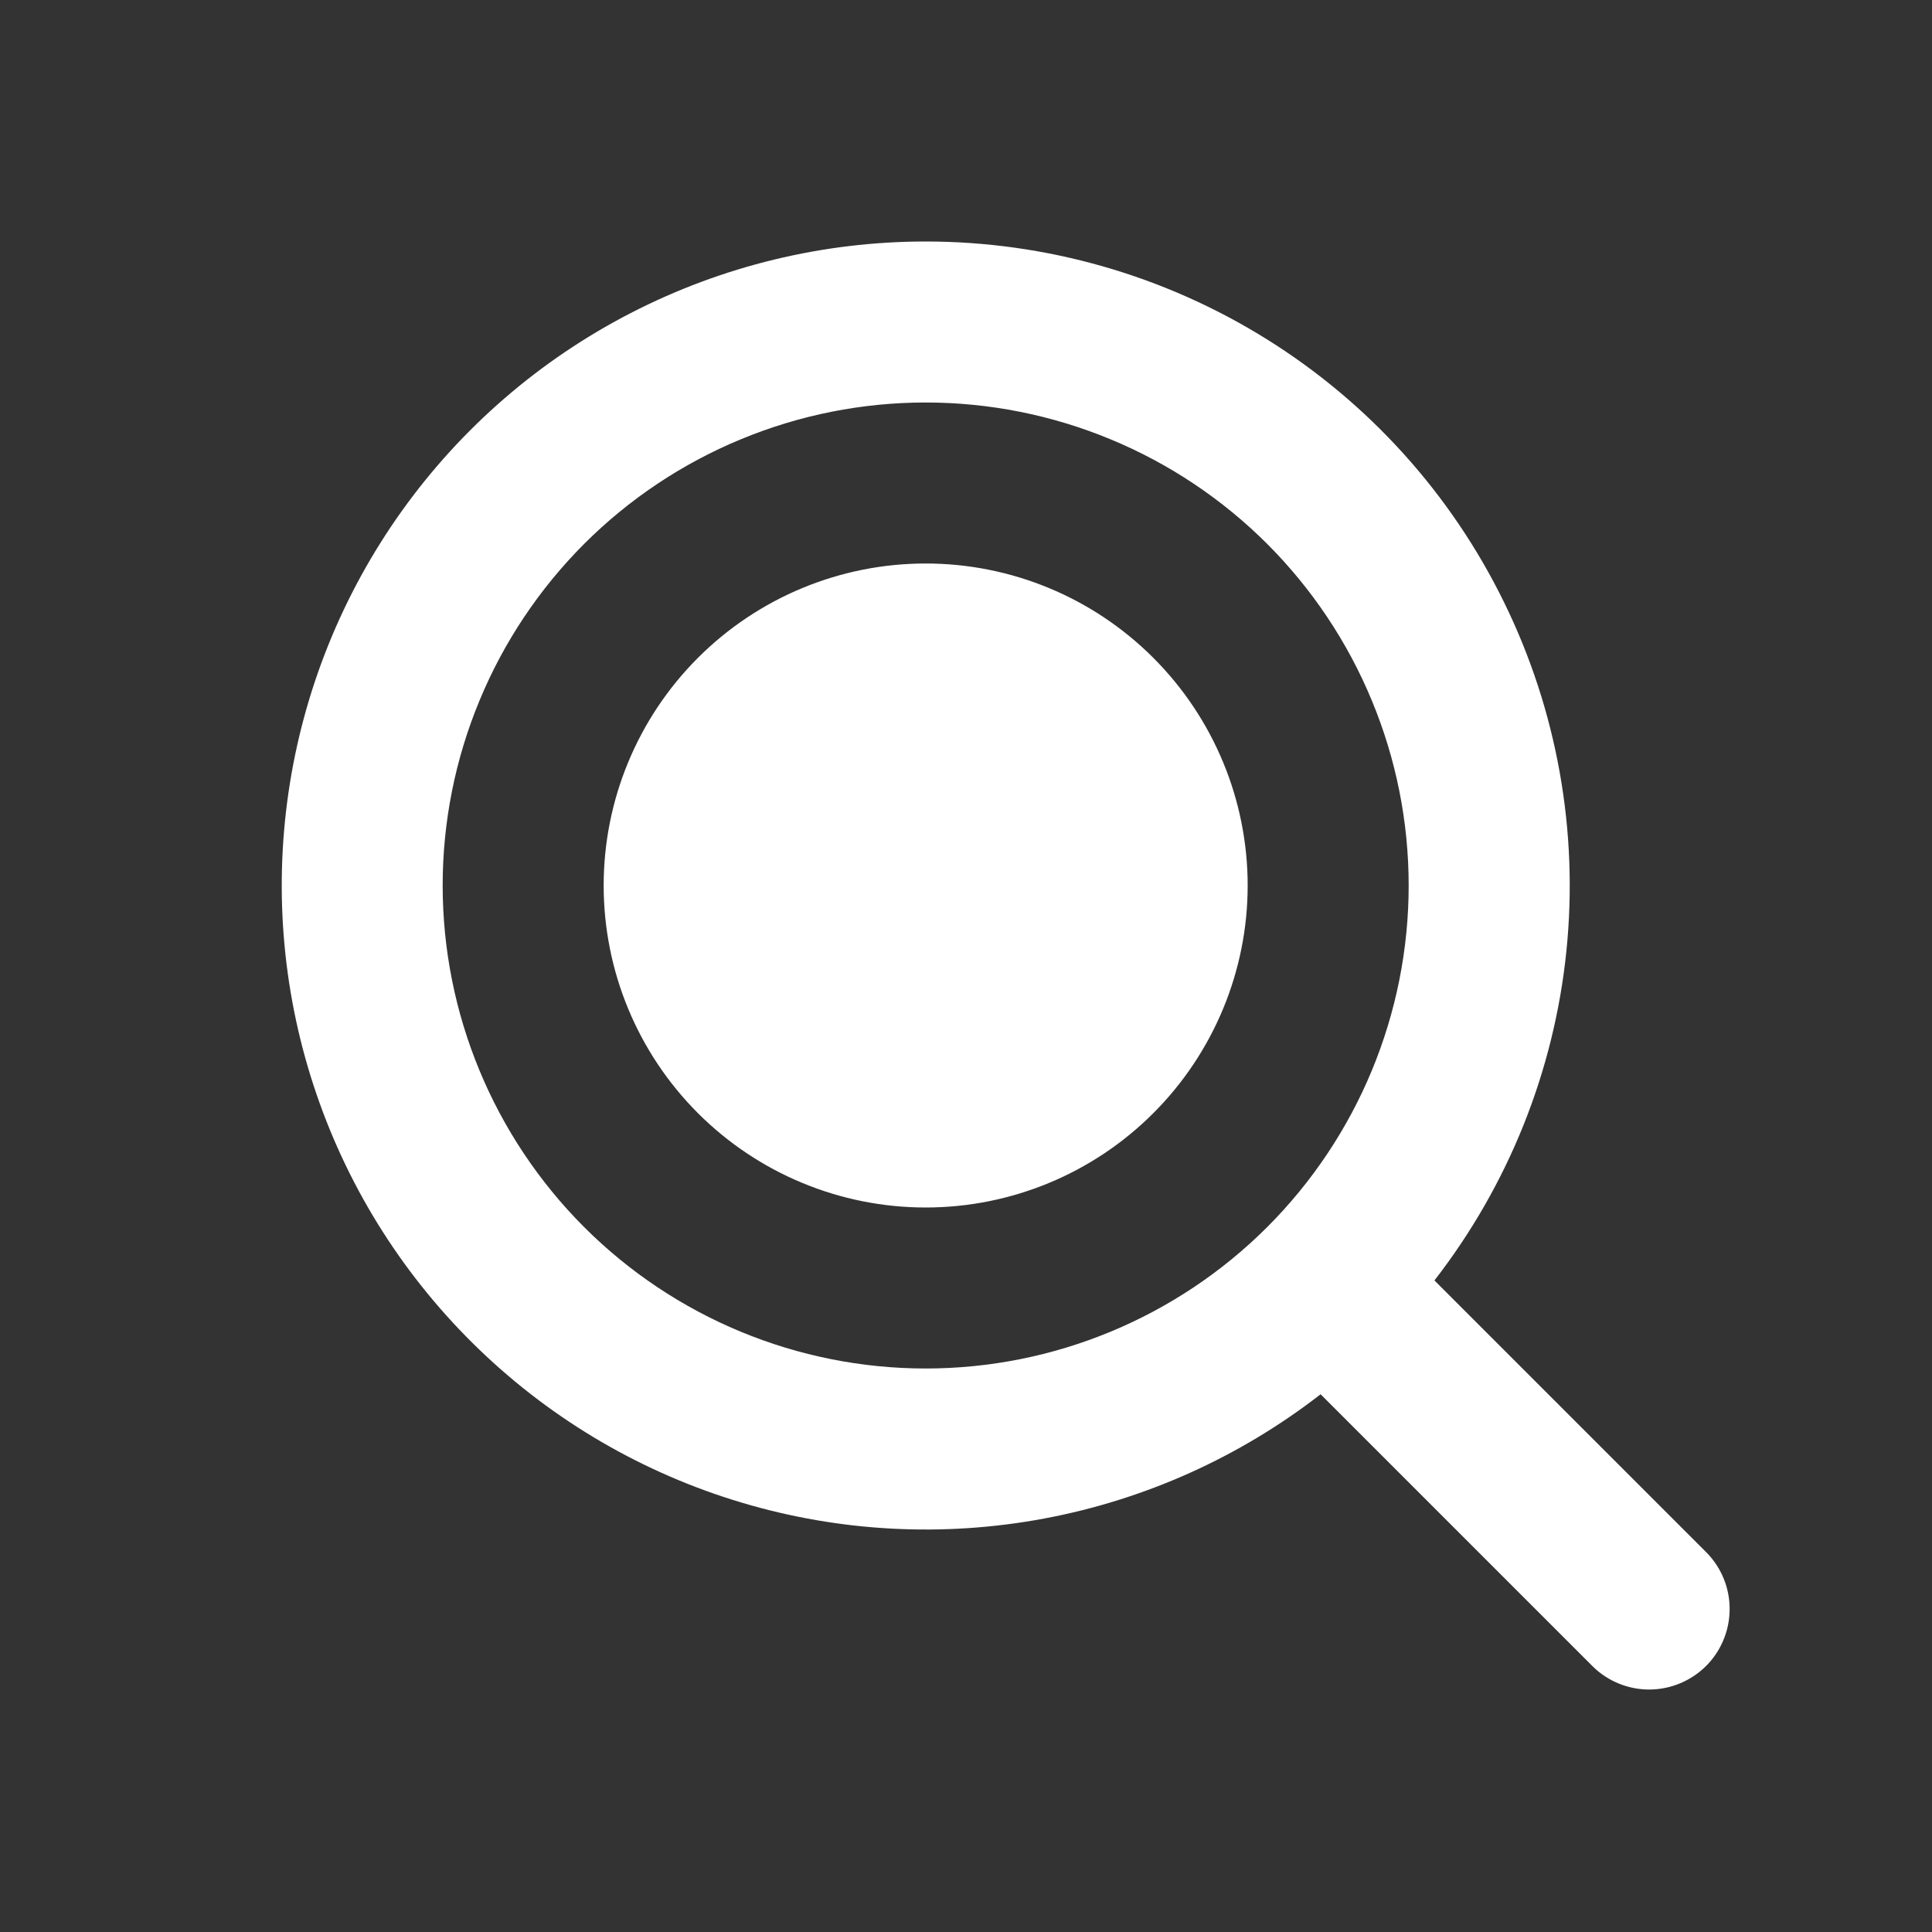 <svg width="24" height="24" viewBox="0 0 24 24" fill="none" xmlns="http://www.w3.org/2000/svg">
<rect x="0" y="0" width="24" height="24" fill="#333333" stroke="none"/>
<path fill-rule="evenodd" clip-rule="evenodd" d="M5.499 11C5.499 10.212 5.654 9.432 5.956 8.704C6.257 7.976 6.699 7.315 7.256 6.757C7.813 6.2 8.475 5.758 9.203 5.457C9.931 5.155 10.711 5 11.499 5C12.287 5 13.067 5.155 13.795 5.457C14.523 5.758 15.184 6.2 15.742 6.757C16.299 7.315 16.741 7.976 17.042 8.704C17.344 9.432 17.499 10.212 17.499 11C17.499 12.591 16.867 14.117 15.742 15.243C14.616 16.368 13.09 17 11.499 17C9.908 17 8.381 16.368 7.256 15.243C6.131 14.117 5.499 12.591 5.499 11ZM11.499 3C10.226 3 8.971 3.304 7.839 3.887C6.707 4.469 5.73 5.314 4.99 6.35C4.25 7.386 3.768 8.583 3.584 9.843C3.4 11.103 3.519 12.388 3.932 13.593C4.344 14.797 5.039 15.886 5.957 16.768C6.874 17.65 7.99 18.301 9.21 18.665C10.429 19.03 11.719 19.098 12.97 18.864C14.222 18.63 15.399 18.101 16.405 17.32L19.792 20.707C19.98 20.889 20.233 20.99 20.495 20.988C20.758 20.985 21.008 20.88 21.194 20.695C21.379 20.509 21.484 20.259 21.486 19.996C21.489 19.734 21.388 19.482 21.206 19.293L17.819 15.906C18.737 14.723 19.305 13.307 19.458 11.818C19.611 10.329 19.343 8.826 18.684 7.482C18.026 6.137 17.004 5.004 15.733 4.212C14.463 3.42 12.996 3 11.499 3ZM11.499 15C12.56 15 13.577 14.579 14.327 13.828C15.077 13.078 15.499 12.061 15.499 11C15.499 9.939 15.077 8.922 14.327 8.172C13.577 7.421 12.56 7 11.499 7C10.438 7 9.421 7.421 8.67 8.172C7.92 8.922 7.499 9.939 7.499 11C7.499 12.061 7.92 13.078 8.67 13.828C9.421 14.579 10.438 15 11.499 15Z" fill="white"/>
</svg>
